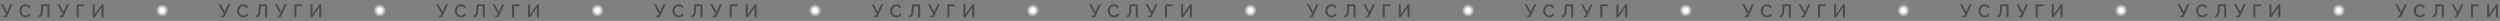 <?xml version="1.0" encoding="UTF-8"?> <svg xmlns="http://www.w3.org/2000/svg" width="2745" height="23" viewBox="0 0 2745 23" fill="none"><rect x="0" y="0" width="2745" height="23" fill="#808080" stroke="none"/> <path d="M4.04 19.08V17.2H5.06C5.393 17.2 5.647 17.12 5.82 16.96C5.993 16.8 6.16 16.56 6.32 16.24L6.74 15.32L0.96 4.8H3.44L7.76 13.02L11.42 4.8H13.8L8.04 17.3C7.72 17.953 7.367 18.413 6.98 18.68C6.607 18.947 6.093 19.08 5.44 19.08H4.04ZM21.298 11.8C21.298 10.933 21.451 10.087 21.758 9.26C22.064 8.42 22.511 7.66 23.098 6.98C23.698 6.287 24.424 5.74 25.278 5.34C26.131 4.927 27.098 4.72 28.178 4.72C29.458 4.72 30.564 5.013 31.498 5.6C32.431 6.173 33.124 6.913 33.578 7.82L31.818 9C31.551 8.427 31.211 7.973 30.798 7.64C30.398 7.307 29.958 7.073 29.478 6.94C29.011 6.807 28.551 6.74 28.098 6.74C27.351 6.74 26.698 6.893 26.138 7.2C25.578 7.493 25.104 7.887 24.718 8.38C24.344 8.873 24.058 9.427 23.858 10.04C23.671 10.653 23.578 11.267 23.578 11.88C23.578 12.56 23.691 13.22 23.918 13.86C24.144 14.487 24.458 15.047 24.858 15.54C25.271 16.02 25.758 16.4 26.318 16.68C26.878 16.96 27.491 17.1 28.158 17.1C28.611 17.1 29.084 17.02 29.578 16.86C30.071 16.7 30.524 16.453 30.938 16.12C31.364 15.773 31.698 15.32 31.938 14.76L33.798 15.82C33.504 16.527 33.044 17.127 32.418 17.62C31.804 18.113 31.111 18.487 30.338 18.74C29.578 18.993 28.824 19.12 28.078 19.12C27.078 19.12 26.164 18.913 25.338 18.5C24.511 18.073 23.798 17.513 23.198 16.82C22.598 16.113 22.131 15.327 21.798 14.46C21.464 13.58 21.298 12.693 21.298 11.8ZM52.09 19V6.78H47.349L47.27 9.42C47.19 11.327 47.036 12.907 46.809 14.16C46.583 15.4 46.256 16.38 45.83 17.1C45.403 17.807 44.87 18.313 44.23 18.62C43.59 18.913 42.823 19.06 41.929 19.06V17.1C42.423 17.1 42.856 16.987 43.23 16.76C43.603 16.52 43.916 16.1 44.169 15.5C44.436 14.9 44.643 14.06 44.789 12.98C44.95 11.887 45.056 10.493 45.109 8.8L45.249 4.8H54.349V19H52.09ZM65.997 19.08V17.2H67.017C67.35 17.2 67.604 17.12 67.777 16.96C67.95 16.8 68.117 16.56 68.277 16.24L68.697 15.32L62.917 4.8H65.397L69.717 13.02L73.377 4.8H75.757L69.997 17.3C69.677 17.953 69.324 18.413 68.937 18.68C68.564 18.947 68.05 19.08 67.397 19.08H65.997ZM84.175 19V4.8H92.635V6.78H86.415V19H84.175ZM101.841 19V4.8H104.081V15.84L111.661 4.8H113.761V19H111.521V8.14L104.021 19H101.841Z" fill="#4B4B4B"></path> <circle cx="178" cy="11.5" r="7" fill="url(#paint0_radial_426_135)"></circle> <path d="M243.04 19.08V17.2H244.06C244.393 17.2 244.647 17.12 244.82 16.96C244.993 16.8 245.16 16.56 245.32 16.24L245.74 15.32L239.96 4.8H242.44L246.76 13.02L250.42 4.8H252.8L247.04 17.3C246.72 17.953 246.367 18.413 245.98 18.68C245.607 18.947 245.093 19.08 244.44 19.08H243.04ZM260.298 11.8C260.298 10.933 260.451 10.087 260.758 9.26C261.064 8.42 261.511 7.66 262.098 6.98C262.698 6.287 263.424 5.74 264.278 5.34C265.131 4.927 266.098 4.72 267.178 4.72C268.458 4.72 269.564 5.013 270.498 5.6C271.431 6.173 272.124 6.913 272.578 7.82L270.818 9C270.551 8.427 270.211 7.973 269.798 7.64C269.398 7.307 268.958 7.073 268.478 6.94C268.011 6.807 267.551 6.74 267.098 6.74C266.351 6.74 265.698 6.893 265.138 7.2C264.578 7.493 264.104 7.887 263.718 8.38C263.344 8.873 263.058 9.427 262.858 10.04C262.671 10.653 262.578 11.267 262.578 11.88C262.578 12.56 262.691 13.22 262.918 13.86C263.144 14.487 263.458 15.047 263.858 15.54C264.271 16.02 264.758 16.4 265.318 16.68C265.878 16.96 266.491 17.1 267.158 17.1C267.611 17.1 268.084 17.02 268.578 16.86C269.071 16.7 269.524 16.453 269.938 16.12C270.364 15.773 270.698 15.32 270.938 14.76L272.798 15.82C272.504 16.527 272.044 17.127 271.418 17.62C270.804 18.113 270.111 18.487 269.338 18.74C268.578 18.993 267.824 19.12 267.078 19.12C266.078 19.12 265.164 18.913 264.338 18.5C263.511 18.073 262.798 17.513 262.198 16.82C261.598 16.113 261.131 15.327 260.798 14.46C260.464 13.58 260.298 12.693 260.298 11.8ZM291.09 19V6.78H286.35L286.27 9.42C286.19 11.327 286.036 12.907 285.81 14.16C285.583 15.4 285.256 16.38 284.83 17.1C284.403 17.807 283.87 18.313 283.23 18.62C282.59 18.913 281.823 19.06 280.93 19.06V17.1C281.423 17.1 281.856 16.987 282.23 16.76C282.603 16.52 282.916 16.1 283.17 15.5C283.436 14.9 283.643 14.06 283.79 12.98C283.95 11.887 284.056 10.493 284.11 8.8L284.25 4.8H293.35V19H291.09ZM304.997 19.08V17.2H306.017C306.35 17.2 306.604 17.12 306.777 16.96C306.95 16.8 307.117 16.56 307.277 16.24L307.697 15.32L301.917 4.8H304.397L308.717 13.02L312.377 4.8H314.757L308.997 17.3C308.677 17.953 308.324 18.413 307.937 18.68C307.564 18.947 307.05 19.08 306.397 19.08H304.997ZM323.175 19V4.8H331.635V6.78H325.415V19H323.175ZM340.841 19V4.8H343.081V15.84L350.661 4.8H352.761V19H350.521V8.14L343.021 19H340.841Z" fill="#4B4B4B"></path> <circle cx="417" cy="11.5" r="7" fill="url(#paint1_radial_426_135)"></circle> <path d="M482.04 19.08V17.2H483.06C483.393 17.2 483.647 17.12 483.82 16.96C483.993 16.8 484.16 16.56 484.32 16.24L484.74 15.32L478.96 4.8H481.44L485.76 13.02L489.42 4.8H491.8L486.04 17.3C485.72 17.953 485.367 18.413 484.98 18.68C484.607 18.947 484.093 19.08 483.44 19.08H482.04ZM499.298 11.8C499.298 10.933 499.451 10.087 499.758 9.26C500.064 8.42 500.511 7.66 501.098 6.98C501.698 6.287 502.424 5.74 503.278 5.34C504.131 4.927 505.098 4.72 506.178 4.72C507.458 4.72 508.564 5.013 509.498 5.6C510.431 6.173 511.124 6.913 511.578 7.82L509.818 9C509.551 8.427 509.211 7.973 508.798 7.64C508.398 7.307 507.958 7.073 507.478 6.94C507.011 6.807 506.551 6.74 506.098 6.74C505.351 6.74 504.698 6.893 504.138 7.2C503.578 7.493 503.104 7.887 502.718 8.38C502.344 8.873 502.058 9.427 501.858 10.04C501.671 10.653 501.578 11.267 501.578 11.88C501.578 12.56 501.691 13.22 501.918 13.86C502.144 14.487 502.458 15.047 502.858 15.54C503.271 16.02 503.758 16.4 504.318 16.68C504.878 16.96 505.491 17.1 506.158 17.1C506.611 17.1 507.084 17.02 507.578 16.86C508.071 16.7 508.524 16.453 508.938 16.12C509.364 15.773 509.698 15.32 509.938 14.76L511.798 15.82C511.504 16.527 511.044 17.127 510.418 17.62C509.804 18.113 509.111 18.487 508.338 18.74C507.578 18.993 506.824 19.12 506.078 19.12C505.078 19.12 504.164 18.913 503.338 18.5C502.511 18.073 501.798 17.513 501.198 16.82C500.598 16.113 500.131 15.327 499.798 14.46C499.464 13.58 499.298 12.693 499.298 11.8ZM530.09 19V6.78H525.35L525.27 9.42C525.19 11.327 525.036 12.907 524.81 14.16C524.583 15.4 524.256 16.38 523.83 17.1C523.403 17.807 522.87 18.313 522.23 18.62C521.59 18.913 520.823 19.06 519.93 19.06V17.1C520.423 17.1 520.856 16.987 521.23 16.76C521.603 16.52 521.916 16.1 522.17 15.5C522.436 14.9 522.643 14.06 522.79 12.98C522.95 11.887 523.056 10.493 523.11 8.8L523.25 4.8H532.35V19H530.09ZM543.997 19.08V17.2H545.017C545.35 17.2 545.604 17.12 545.777 16.96C545.95 16.8 546.117 16.56 546.277 16.24L546.697 15.32L540.917 4.8H543.397L547.717 13.02L551.377 4.8H553.757L547.997 17.3C547.677 17.953 547.324 18.413 546.937 18.68C546.564 18.947 546.05 19.08 545.397 19.08H543.997ZM562.175 19V4.8H570.635V6.78H564.415V19H562.175ZM579.841 19V4.8H582.081V15.84L589.661 4.8H591.761V19H589.521V8.14L582.021 19H579.841Z" fill="#4B4B4B"></path> <circle cx="656" cy="11.5" r="7" fill="url(#paint2_radial_426_135)"></circle> <path d="M721.04 19.08V17.2H722.06C722.393 17.2 722.647 17.12 722.82 16.96C722.993 16.8 723.16 16.56 723.32 16.24L723.74 15.32L717.96 4.8H720.44L724.76 13.02L728.42 4.8H730.8L725.04 17.3C724.72 17.953 724.367 18.413 723.98 18.68C723.607 18.947 723.093 19.08 722.44 19.08H721.04ZM738.298 11.8C738.298 10.933 738.451 10.087 738.758 9.26C739.064 8.42 739.511 7.66 740.098 6.98C740.698 6.287 741.424 5.74 742.278 5.34C743.131 4.927 744.098 4.72 745.178 4.72C746.458 4.72 747.564 5.013 748.498 5.6C749.431 6.173 750.124 6.913 750.578 7.82L748.818 9C748.551 8.427 748.211 7.973 747.798 7.64C747.398 7.307 746.958 7.073 746.478 6.94C746.011 6.807 745.551 6.74 745.098 6.74C744.351 6.74 743.698 6.893 743.138 7.2C742.578 7.493 742.104 7.887 741.718 8.38C741.344 8.873 741.058 9.427 740.858 10.04C740.671 10.653 740.578 11.267 740.578 11.88C740.578 12.56 740.691 13.22 740.918 13.86C741.144 14.487 741.458 15.047 741.858 15.54C742.271 16.02 742.758 16.4 743.318 16.68C743.878 16.96 744.491 17.1 745.158 17.1C745.611 17.1 746.084 17.02 746.578 16.86C747.071 16.7 747.524 16.453 747.938 16.12C748.364 15.773 748.698 15.32 748.938 14.76L750.798 15.82C750.504 16.527 750.044 17.127 749.418 17.62C748.804 18.113 748.111 18.487 747.338 18.74C746.578 18.993 745.824 19.12 745.078 19.12C744.078 19.12 743.164 18.913 742.338 18.5C741.511 18.073 740.798 17.513 740.198 16.82C739.598 16.113 739.131 15.327 738.798 14.46C738.464 13.58 738.298 12.693 738.298 11.8ZM769.09 19V6.78H764.35L764.27 9.42C764.19 11.327 764.036 12.907 763.81 14.16C763.583 15.4 763.256 16.38 762.83 17.1C762.403 17.807 761.87 18.313 761.23 18.62C760.59 18.913 759.823 19.06 758.93 19.06V17.1C759.423 17.1 759.856 16.987 760.23 16.76C760.603 16.52 760.916 16.1 761.17 15.5C761.436 14.9 761.643 14.06 761.79 12.98C761.95 11.887 762.056 10.493 762.11 8.8L762.25 4.8H771.35V19H769.09ZM782.997 19.08V17.2H784.017C784.35 17.2 784.604 17.12 784.777 16.96C784.95 16.8 785.117 16.56 785.277 16.24L785.697 15.32L779.917 4.8H782.397L786.717 13.02L790.377 4.8H792.757L786.997 17.3C786.677 17.953 786.324 18.413 785.937 18.68C785.564 18.947 785.05 19.08 784.397 19.08H782.997ZM801.175 19V4.8H809.635V6.78H803.415V19H801.175ZM818.841 19V4.8H821.081V15.84L828.661 4.8H830.761V19H828.521V8.14L821.021 19H818.841Z" fill="#4B4B4B"></path> <circle cx="895" cy="11.5" r="7" fill="url(#paint3_radial_426_135)"></circle> <path d="M960.04 19.08V17.2H961.06C961.393 17.2 961.647 17.12 961.82 16.96C961.993 16.8 962.16 16.56 962.32 16.24L962.74 15.32L956.96 4.8H959.44L963.76 13.02L967.42 4.8H969.8L964.04 17.3C963.72 17.953 963.367 18.413 962.98 18.68C962.607 18.947 962.093 19.08 961.44 19.08H960.04ZM977.298 11.8C977.298 10.933 977.451 10.087 977.758 9.26C978.064 8.42 978.511 7.66 979.098 6.98C979.698 6.287 980.424 5.74 981.278 5.34C982.131 4.927 983.098 4.72 984.178 4.72C985.458 4.72 986.564 5.013 987.498 5.6C988.431 6.173 989.124 6.913 989.578 7.82L987.818 9C987.551 8.427 987.211 7.973 986.798 7.64C986.398 7.307 985.958 7.073 985.478 6.94C985.011 6.807 984.551 6.74 984.098 6.74C983.351 6.74 982.698 6.893 982.138 7.2C981.578 7.493 981.104 7.887 980.718 8.38C980.344 8.873 980.058 9.427 979.858 10.04C979.671 10.653 979.578 11.267 979.578 11.88C979.578 12.56 979.691 13.22 979.918 13.86C980.144 14.487 980.458 15.047 980.858 15.54C981.271 16.02 981.758 16.4 982.318 16.68C982.878 16.96 983.491 17.1 984.158 17.1C984.611 17.1 985.084 17.02 985.578 16.86C986.071 16.7 986.524 16.453 986.938 16.12C987.364 15.773 987.698 15.32 987.938 14.76L989.798 15.82C989.504 16.527 989.044 17.127 988.418 17.62C987.804 18.113 987.111 18.487 986.338 18.74C985.578 18.993 984.824 19.12 984.078 19.12C983.078 19.12 982.164 18.913 981.338 18.5C980.511 18.073 979.798 17.513 979.198 16.82C978.598 16.113 978.131 15.327 977.798 14.46C977.464 13.58 977.298 12.693 977.298 11.8ZM1008.09 19V6.78H1003.35L1003.27 9.42C1003.19 11.327 1003.04 12.907 1002.81 14.16C1002.58 15.4 1002.26 16.38 1001.83 17.1C1001.4 17.807 1000.87 18.313 1000.23 18.62C999.59 18.913 998.823 19.06 997.93 19.06V17.1C998.423 17.1 998.856 16.987 999.23 16.76C999.603 16.52 999.916 16.1 1000.17 15.5C1000.44 14.9 1000.64 14.06 1000.79 12.98C1000.95 11.887 1001.06 10.493 1001.11 8.8L1001.25 4.8H1010.35V19H1008.09ZM1022 19.08V17.2H1023.02C1023.35 17.2 1023.6 17.12 1023.78 16.96C1023.95 16.8 1024.12 16.56 1024.28 16.24L1024.7 15.32L1018.92 4.8H1021.4L1025.72 13.02L1029.38 4.8H1031.76L1026 17.3C1025.68 17.953 1025.32 18.413 1024.94 18.68C1024.56 18.947 1024.05 19.08 1023.4 19.08H1022ZM1040.17 19V4.8H1048.63V6.78H1042.41V19H1040.17ZM1057.84 19V4.8H1060.08V15.84L1067.66 4.8H1069.76V19H1067.52V8.14L1060.02 19H1057.84Z" fill="#4B4B4B"></path> <circle cx="1134" cy="11.5" r="7" fill="url(#paint4_radial_426_135)"></circle> <path d="M1199.04 19.08V17.2H1200.06C1200.39 17.2 1200.65 17.12 1200.82 16.96C1200.99 16.8 1201.16 16.56 1201.32 16.24L1201.74 15.32L1195.96 4.8H1198.44L1202.76 13.02L1206.42 4.8H1208.8L1203.04 17.3C1202.72 17.953 1202.37 18.413 1201.98 18.68C1201.61 18.947 1201.09 19.08 1200.44 19.08H1199.04ZM1216.3 11.8C1216.3 10.933 1216.45 10.087 1216.76 9.26C1217.06 8.42 1217.51 7.66 1218.1 6.98C1218.7 6.287 1219.42 5.74 1220.28 5.34C1221.13 4.927 1222.1 4.72 1223.18 4.72C1224.46 4.72 1225.56 5.013 1226.5 5.6C1227.43 6.173 1228.12 6.913 1228.58 7.82L1226.82 9C1226.55 8.427 1226.21 7.973 1225.8 7.64C1225.4 7.307 1224.96 7.073 1224.48 6.94C1224.01 6.807 1223.55 6.74 1223.1 6.74C1222.35 6.74 1221.7 6.893 1221.14 7.2C1220.58 7.493 1220.1 7.887 1219.72 8.38C1219.34 8.873 1219.06 9.427 1218.86 10.04C1218.67 10.653 1218.58 11.267 1218.58 11.88C1218.58 12.56 1218.69 13.22 1218.92 13.86C1219.14 14.487 1219.46 15.047 1219.86 15.54C1220.27 16.02 1220.76 16.4 1221.32 16.68C1221.88 16.96 1222.49 17.1 1223.16 17.1C1223.61 17.1 1224.08 17.02 1224.58 16.86C1225.07 16.7 1225.52 16.453 1225.94 16.12C1226.36 15.773 1226.7 15.32 1226.94 14.76L1228.8 15.82C1228.5 16.527 1228.04 17.127 1227.42 17.62C1226.8 18.113 1226.11 18.487 1225.34 18.74C1224.58 18.993 1223.82 19.12 1223.08 19.12C1222.08 19.12 1221.16 18.913 1220.34 18.5C1219.51 18.073 1218.8 17.513 1218.2 16.82C1217.6 16.113 1217.13 15.327 1216.8 14.46C1216.46 13.58 1216.3 12.693 1216.3 11.8ZM1247.09 19V6.78H1242.35L1242.27 9.42C1242.19 11.327 1242.04 12.907 1241.81 14.16C1241.58 15.4 1241.26 16.38 1240.83 17.1C1240.4 17.807 1239.87 18.313 1239.23 18.62C1238.59 18.913 1237.82 19.06 1236.93 19.06V17.1C1237.42 17.1 1237.86 16.987 1238.23 16.76C1238.6 16.52 1238.92 16.1 1239.17 15.5C1239.44 14.9 1239.64 14.06 1239.79 12.98C1239.95 11.887 1240.06 10.493 1240.11 8.8L1240.25 4.8H1249.35V19H1247.09ZM1261 19.08V17.2H1262.02C1262.35 17.2 1262.6 17.12 1262.78 16.96C1262.95 16.8 1263.12 16.56 1263.28 16.24L1263.7 15.32L1257.92 4.8H1260.4L1264.72 13.02L1268.38 4.8H1270.76L1265 17.3C1264.68 17.953 1264.32 18.413 1263.94 18.68C1263.56 18.947 1263.05 19.08 1262.4 19.08H1261ZM1279.17 19V4.8H1287.63V6.78H1281.41V19H1279.17ZM1296.84 19V4.8H1299.08V15.84L1306.66 4.8H1308.76V19H1306.52V8.14L1299.02 19H1296.84Z" fill="#4B4B4B"></path> <circle cx="1373" cy="11.5" r="7" fill="url(#paint5_radial_426_135)"></circle> <path d="M1438.04 19.08V17.2H1439.06C1439.39 17.2 1439.65 17.12 1439.82 16.96C1439.99 16.8 1440.16 16.56 1440.32 16.24L1440.74 15.32L1434.96 4.8H1437.44L1441.76 13.02L1445.42 4.8H1447.8L1442.04 17.3C1441.72 17.953 1441.37 18.413 1440.98 18.68C1440.61 18.947 1440.09 19.08 1439.44 19.08H1438.04ZM1455.3 11.8C1455.3 10.933 1455.45 10.087 1455.76 9.26C1456.06 8.42 1456.51 7.66 1457.1 6.98C1457.7 6.287 1458.42 5.74 1459.28 5.34C1460.13 4.927 1461.1 4.72 1462.18 4.72C1463.46 4.72 1464.56 5.013 1465.5 5.6C1466.43 6.173 1467.12 6.913 1467.58 7.82L1465.82 9C1465.55 8.427 1465.21 7.973 1464.8 7.64C1464.4 7.307 1463.96 7.073 1463.48 6.94C1463.01 6.807 1462.55 6.74 1462.1 6.74C1461.35 6.74 1460.7 6.893 1460.14 7.2C1459.58 7.493 1459.1 7.887 1458.72 8.38C1458.34 8.873 1458.06 9.427 1457.86 10.04C1457.67 10.653 1457.58 11.267 1457.58 11.88C1457.58 12.56 1457.69 13.22 1457.92 13.86C1458.14 14.487 1458.46 15.047 1458.86 15.54C1459.27 16.02 1459.76 16.4 1460.32 16.68C1460.88 16.96 1461.49 17.1 1462.16 17.1C1462.61 17.1 1463.08 17.02 1463.58 16.86C1464.07 16.7 1464.52 16.453 1464.94 16.12C1465.36 15.773 1465.7 15.32 1465.94 14.76L1467.8 15.82C1467.5 16.527 1467.04 17.127 1466.42 17.62C1465.8 18.113 1465.11 18.487 1464.34 18.74C1463.58 18.993 1462.82 19.12 1462.08 19.12C1461.08 19.12 1460.16 18.913 1459.34 18.5C1458.51 18.073 1457.8 17.513 1457.2 16.82C1456.6 16.113 1456.13 15.327 1455.8 14.46C1455.46 13.58 1455.3 12.693 1455.3 11.8ZM1486.09 19V6.78H1481.35L1481.27 9.42C1481.19 11.327 1481.04 12.907 1480.81 14.16C1480.58 15.4 1480.26 16.38 1479.83 17.1C1479.4 17.807 1478.87 18.313 1478.23 18.62C1477.59 18.913 1476.82 19.06 1475.93 19.06V17.1C1476.42 17.1 1476.86 16.987 1477.23 16.76C1477.6 16.52 1477.92 16.1 1478.17 15.5C1478.44 14.9 1478.64 14.06 1478.79 12.98C1478.95 11.887 1479.06 10.493 1479.11 8.8L1479.25 4.8H1488.35V19H1486.09ZM1500 19.08V17.2H1501.02C1501.35 17.2 1501.6 17.12 1501.78 16.96C1501.95 16.8 1502.12 16.56 1502.28 16.24L1502.7 15.32L1496.92 4.8H1499.4L1503.72 13.02L1507.38 4.8H1509.76L1504 17.3C1503.68 17.953 1503.32 18.413 1502.94 18.68C1502.56 18.947 1502.05 19.08 1501.4 19.08H1500ZM1518.17 19V4.8H1526.63V6.78H1520.41V19H1518.17ZM1535.84 19V4.8H1538.08V15.84L1545.66 4.8H1547.76V19H1545.52V8.14L1538.02 19H1535.84Z" fill="#4B4B4B"></path> <circle cx="1612" cy="11.5" r="7" fill="url(#paint6_radial_426_135)"></circle> <path d="M1677.04 19.08V17.2H1678.06C1678.39 17.2 1678.65 17.12 1678.82 16.96C1678.99 16.8 1679.16 16.56 1679.32 16.24L1679.74 15.32L1673.96 4.8H1676.44L1680.76 13.02L1684.42 4.8H1686.8L1681.04 17.3C1680.72 17.953 1680.37 18.413 1679.98 18.68C1679.61 18.947 1679.09 19.08 1678.44 19.08H1677.04ZM1694.3 11.8C1694.3 10.933 1694.45 10.087 1694.76 9.26C1695.06 8.42 1695.51 7.66 1696.1 6.98C1696.7 6.287 1697.42 5.74 1698.28 5.34C1699.13 4.927 1700.1 4.72 1701.18 4.72C1702.46 4.72 1703.56 5.013 1704.5 5.6C1705.43 6.173 1706.12 6.913 1706.58 7.82L1704.82 9C1704.55 8.427 1704.21 7.973 1703.8 7.64C1703.4 7.307 1702.96 7.073 1702.48 6.94C1702.01 6.807 1701.55 6.74 1701.1 6.74C1700.35 6.74 1699.7 6.893 1699.14 7.2C1698.58 7.493 1698.1 7.887 1697.72 8.38C1697.34 8.873 1697.06 9.427 1696.86 10.04C1696.67 10.653 1696.58 11.267 1696.58 11.88C1696.58 12.56 1696.69 13.22 1696.92 13.86C1697.14 14.487 1697.46 15.047 1697.86 15.54C1698.27 16.02 1698.76 16.4 1699.32 16.68C1699.88 16.96 1700.49 17.1 1701.16 17.1C1701.61 17.1 1702.08 17.02 1702.58 16.86C1703.07 16.7 1703.52 16.453 1703.94 16.12C1704.36 15.773 1704.7 15.32 1704.94 14.76L1706.8 15.82C1706.5 16.527 1706.04 17.127 1705.42 17.62C1704.8 18.113 1704.11 18.487 1703.34 18.74C1702.58 18.993 1701.82 19.12 1701.08 19.12C1700.08 19.12 1699.16 18.913 1698.34 18.5C1697.51 18.073 1696.8 17.513 1696.2 16.82C1695.6 16.113 1695.13 15.327 1694.8 14.46C1694.46 13.58 1694.3 12.693 1694.3 11.8ZM1725.09 19V6.78H1720.35L1720.27 9.42C1720.19 11.327 1720.04 12.907 1719.81 14.16C1719.58 15.4 1719.26 16.38 1718.83 17.1C1718.4 17.807 1717.87 18.313 1717.23 18.62C1716.59 18.913 1715.82 19.06 1714.93 19.06V17.1C1715.42 17.1 1715.86 16.987 1716.23 16.76C1716.6 16.52 1716.92 16.1 1717.17 15.5C1717.44 14.9 1717.64 14.06 1717.79 12.98C1717.95 11.887 1718.06 10.493 1718.11 8.8L1718.25 4.8H1727.35V19H1725.09ZM1739 19.08V17.2H1740.02C1740.35 17.2 1740.6 17.12 1740.78 16.96C1740.95 16.8 1741.12 16.56 1741.28 16.24L1741.7 15.32L1735.92 4.8H1738.4L1742.72 13.02L1746.38 4.8H1748.76L1743 17.3C1742.68 17.953 1742.32 18.413 1741.94 18.68C1741.56 18.947 1741.05 19.08 1740.4 19.08H1739ZM1757.17 19V4.8H1765.63V6.78H1759.41V19H1757.17ZM1774.84 19V4.8H1777.08V15.84L1784.66 4.8H1786.76V19H1784.52V8.14L1777.02 19H1774.84Z" fill="#4B4B4B"></path> <circle cx="1851" cy="11.5" r="7" fill="url(#paint7_radial_426_135)"></circle> <path d="M1916.04 19.08V17.2H1917.06C1917.39 17.2 1917.65 17.12 1917.82 16.96C1917.99 16.8 1918.16 16.56 1918.32 16.24L1918.74 15.32L1912.96 4.8H1915.44L1919.76 13.02L1923.42 4.8H1925.8L1920.04 17.3C1919.72 17.953 1919.37 18.413 1918.98 18.68C1918.61 18.947 1918.09 19.08 1917.44 19.08H1916.04ZM1933.3 11.8C1933.3 10.933 1933.45 10.087 1933.76 9.26C1934.06 8.42 1934.51 7.66 1935.1 6.98C1935.7 6.287 1936.42 5.74 1937.28 5.34C1938.13 4.927 1939.1 4.72 1940.18 4.72C1941.46 4.72 1942.56 5.013 1943.5 5.6C1944.43 6.173 1945.12 6.913 1945.58 7.82L1943.82 9C1943.55 8.427 1943.21 7.973 1942.8 7.64C1942.4 7.307 1941.96 7.073 1941.48 6.94C1941.01 6.807 1940.55 6.74 1940.1 6.74C1939.35 6.74 1938.7 6.893 1938.14 7.2C1937.58 7.493 1937.1 7.887 1936.72 8.38C1936.34 8.873 1936.06 9.427 1935.86 10.04C1935.67 10.653 1935.58 11.267 1935.58 11.88C1935.58 12.56 1935.69 13.22 1935.92 13.86C1936.14 14.487 1936.46 15.047 1936.86 15.54C1937.27 16.02 1937.76 16.4 1938.32 16.68C1938.88 16.96 1939.49 17.1 1940.16 17.1C1940.61 17.1 1941.08 17.02 1941.58 16.86C1942.07 16.7 1942.52 16.453 1942.94 16.12C1943.36 15.773 1943.7 15.32 1943.94 14.76L1945.8 15.82C1945.5 16.527 1945.04 17.127 1944.42 17.62C1943.8 18.113 1943.11 18.487 1942.34 18.74C1941.58 18.993 1940.82 19.12 1940.08 19.12C1939.08 19.12 1938.16 18.913 1937.34 18.5C1936.51 18.073 1935.8 17.513 1935.2 16.82C1934.6 16.113 1934.13 15.327 1933.8 14.46C1933.46 13.58 1933.3 12.693 1933.3 11.8ZM1964.09 19V6.78H1959.35L1959.27 9.42C1959.19 11.327 1959.04 12.907 1958.81 14.16C1958.58 15.4 1958.26 16.38 1957.83 17.1C1957.4 17.807 1956.87 18.313 1956.23 18.62C1955.59 18.913 1954.82 19.06 1953.93 19.06V17.1C1954.42 17.1 1954.86 16.987 1955.23 16.76C1955.6 16.52 1955.92 16.1 1956.17 15.5C1956.44 14.9 1956.64 14.06 1956.79 12.98C1956.95 11.887 1957.06 10.493 1957.11 8.8L1957.25 4.8H1966.35V19H1964.09ZM1978 19.08V17.2H1979.02C1979.35 17.2 1979.6 17.12 1979.78 16.96C1979.95 16.8 1980.12 16.56 1980.28 16.24L1980.7 15.32L1974.92 4.8H1977.4L1981.72 13.02L1985.38 4.8H1987.76L1982 17.3C1981.68 17.953 1981.32 18.413 1980.94 18.68C1980.56 18.947 1980.05 19.08 1979.4 19.08H1978ZM1996.17 19V4.8H2004.63V6.78H1998.41V19H1996.17ZM2013.84 19V4.8H2016.08V15.84L2023.66 4.8H2025.76V19H2023.52V8.14L2016.02 19H2013.84Z" fill="#4B4B4B"></path> <circle cx="2090" cy="11.5" r="7" fill="url(#paint8_radial_426_135)"></circle> <path d="M2155.04 19.08V17.2H2156.06C2156.39 17.2 2156.65 17.12 2156.82 16.96C2156.99 16.8 2157.16 16.56 2157.32 16.24L2157.74 15.32L2151.96 4.8H2154.44L2158.76 13.02L2162.42 4.8H2164.8L2159.04 17.3C2158.72 17.953 2158.37 18.413 2157.98 18.68C2157.61 18.947 2157.09 19.08 2156.44 19.08H2155.04ZM2172.3 11.8C2172.3 10.933 2172.45 10.087 2172.76 9.26C2173.06 8.42 2173.51 7.66 2174.1 6.98C2174.7 6.287 2175.42 5.74 2176.28 5.34C2177.13 4.927 2178.1 4.72 2179.18 4.72C2180.46 4.72 2181.56 5.013 2182.5 5.6C2183.43 6.173 2184.12 6.913 2184.58 7.82L2182.82 9C2182.55 8.427 2182.21 7.973 2181.8 7.64C2181.4 7.307 2180.96 7.073 2180.48 6.94C2180.01 6.807 2179.55 6.74 2179.1 6.74C2178.35 6.74 2177.7 6.893 2177.14 7.2C2176.58 7.493 2176.1 7.887 2175.72 8.38C2175.34 8.873 2175.06 9.427 2174.86 10.04C2174.67 10.653 2174.58 11.267 2174.58 11.88C2174.58 12.56 2174.69 13.22 2174.92 13.86C2175.14 14.487 2175.46 15.047 2175.86 15.54C2176.27 16.02 2176.76 16.4 2177.32 16.68C2177.88 16.96 2178.49 17.1 2179.16 17.1C2179.61 17.1 2180.08 17.02 2180.58 16.86C2181.07 16.7 2181.52 16.453 2181.94 16.12C2182.36 15.773 2182.7 15.32 2182.94 14.76L2184.8 15.82C2184.5 16.527 2184.04 17.127 2183.42 17.62C2182.8 18.113 2182.11 18.487 2181.34 18.74C2180.58 18.993 2179.82 19.12 2179.08 19.12C2178.08 19.12 2177.16 18.913 2176.34 18.5C2175.51 18.073 2174.8 17.513 2174.2 16.82C2173.6 16.113 2173.13 15.327 2172.8 14.46C2172.46 13.58 2172.3 12.693 2172.3 11.8ZM2203.09 19V6.78H2198.35L2198.27 9.42C2198.19 11.327 2198.04 12.907 2197.81 14.16C2197.58 15.4 2197.26 16.38 2196.83 17.1C2196.4 17.807 2195.87 18.313 2195.23 18.62C2194.59 18.913 2193.82 19.06 2192.93 19.06V17.1C2193.42 17.1 2193.86 16.987 2194.23 16.76C2194.6 16.52 2194.92 16.1 2195.17 15.5C2195.44 14.9 2195.64 14.06 2195.79 12.98C2195.95 11.887 2196.06 10.493 2196.11 8.8L2196.25 4.8H2205.35V19H2203.09ZM2217 19.08V17.2H2218.02C2218.35 17.2 2218.6 17.12 2218.78 16.96C2218.95 16.8 2219.12 16.56 2219.28 16.24L2219.7 15.32L2213.92 4.8H2216.4L2220.72 13.02L2224.38 4.8H2226.76L2221 17.3C2220.68 17.953 2220.32 18.413 2219.94 18.68C2219.56 18.947 2219.05 19.08 2218.4 19.08H2217ZM2235.17 19V4.8H2243.63V6.78H2237.41V19H2235.17ZM2252.84 19V4.8H2255.08V15.84L2262.66 4.8H2264.76V19H2262.52V8.14L2255.02 19H2252.84Z" fill="#4B4B4B"></path> <circle cx="2329" cy="11.5" r="7" fill="url(#paint9_radial_426_135)"></circle> <path d="M2394.04 19.08V17.2H2395.06C2395.39 17.2 2395.65 17.12 2395.82 16.96C2395.99 16.8 2396.16 16.56 2396.32 16.24L2396.74 15.32L2390.96 4.8H2393.44L2397.76 13.02L2401.42 4.8H2403.8L2398.04 17.3C2397.72 17.953 2397.37 18.413 2396.98 18.68C2396.61 18.947 2396.09 19.08 2395.44 19.08H2394.04ZM2411.3 11.8C2411.3 10.933 2411.45 10.087 2411.76 9.26C2412.06 8.42 2412.51 7.66 2413.1 6.98C2413.7 6.287 2414.42 5.74 2415.28 5.34C2416.13 4.927 2417.1 4.72 2418.18 4.72C2419.46 4.72 2420.56 5.013 2421.5 5.6C2422.43 6.173 2423.12 6.913 2423.58 7.82L2421.82 9C2421.55 8.427 2421.21 7.973 2420.8 7.64C2420.4 7.307 2419.96 7.073 2419.48 6.94C2419.01 6.807 2418.55 6.74 2418.1 6.74C2417.35 6.74 2416.7 6.893 2416.14 7.2C2415.58 7.493 2415.1 7.887 2414.72 8.38C2414.34 8.873 2414.06 9.427 2413.86 10.04C2413.67 10.653 2413.58 11.267 2413.58 11.88C2413.58 12.56 2413.69 13.22 2413.92 13.86C2414.14 14.487 2414.46 15.047 2414.86 15.54C2415.27 16.02 2415.76 16.4 2416.32 16.68C2416.88 16.96 2417.49 17.1 2418.16 17.1C2418.61 17.1 2419.08 17.02 2419.58 16.86C2420.07 16.7 2420.52 16.453 2420.94 16.12C2421.36 15.773 2421.7 15.32 2421.94 14.76L2423.8 15.82C2423.5 16.527 2423.04 17.127 2422.42 17.62C2421.8 18.113 2421.11 18.487 2420.34 18.74C2419.58 18.993 2418.82 19.12 2418.08 19.12C2417.08 19.12 2416.16 18.913 2415.34 18.5C2414.51 18.073 2413.8 17.513 2413.2 16.82C2412.6 16.113 2412.13 15.327 2411.8 14.46C2411.46 13.58 2411.3 12.693 2411.3 11.8ZM2442.09 19V6.78H2437.35L2437.27 9.42C2437.19 11.327 2437.04 12.907 2436.81 14.16C2436.58 15.4 2436.26 16.38 2435.83 17.1C2435.4 17.807 2434.87 18.313 2434.23 18.62C2433.59 18.913 2432.82 19.06 2431.93 19.06V17.1C2432.42 17.1 2432.86 16.987 2433.23 16.76C2433.6 16.52 2433.92 16.1 2434.17 15.5C2434.44 14.9 2434.64 14.06 2434.79 12.98C2434.95 11.887 2435.06 10.493 2435.11 8.8L2435.25 4.8H2444.35V19H2442.09ZM2456 19.08V17.2H2457.02C2457.35 17.2 2457.6 17.12 2457.78 16.96C2457.95 16.8 2458.12 16.56 2458.28 16.24L2458.7 15.32L2452.92 4.8H2455.4L2459.72 13.02L2463.38 4.8H2465.76L2460 17.3C2459.68 17.953 2459.32 18.413 2458.94 18.68C2458.56 18.947 2458.05 19.08 2457.4 19.08H2456ZM2474.17 19V4.8H2482.63V6.78H2476.41V19H2474.17ZM2491.84 19V4.8H2494.08V15.84L2501.66 4.8H2503.76V19H2501.52V8.14L2494.02 19H2491.84Z" fill="#4B4B4B"></path> <circle cx="2568" cy="11.5" r="7" fill="url(#paint10_radial_426_135)"></circle> <path d="M2633.04 19.08V17.2H2634.06C2634.39 17.2 2634.65 17.12 2634.82 16.96C2634.99 16.8 2635.16 16.56 2635.32 16.24L2635.74 15.32L2629.96 4.8H2632.44L2636.76 13.02L2640.42 4.8H2642.8L2637.04 17.3C2636.72 17.953 2636.37 18.413 2635.98 18.68C2635.61 18.947 2635.09 19.08 2634.44 19.08H2633.04ZM2650.3 11.8C2650.3 10.933 2650.45 10.087 2650.76 9.26C2651.06 8.42 2651.51 7.66 2652.1 6.98C2652.7 6.287 2653.42 5.74 2654.28 5.34C2655.13 4.927 2656.1 4.72 2657.18 4.72C2658.46 4.72 2659.56 5.013 2660.5 5.6C2661.43 6.173 2662.12 6.913 2662.58 7.82L2660.82 9C2660.55 8.427 2660.21 7.973 2659.8 7.64C2659.4 7.307 2658.96 7.073 2658.48 6.94C2658.01 6.807 2657.55 6.74 2657.1 6.74C2656.35 6.74 2655.7 6.893 2655.14 7.2C2654.58 7.493 2654.1 7.887 2653.72 8.38C2653.34 8.873 2653.06 9.427 2652.86 10.04C2652.67 10.653 2652.58 11.267 2652.58 11.88C2652.58 12.56 2652.69 13.22 2652.92 13.86C2653.14 14.487 2653.46 15.047 2653.86 15.54C2654.27 16.02 2654.76 16.4 2655.32 16.68C2655.88 16.96 2656.49 17.1 2657.16 17.1C2657.61 17.1 2658.08 17.02 2658.58 16.86C2659.07 16.7 2659.52 16.453 2659.94 16.12C2660.36 15.773 2660.7 15.32 2660.94 14.76L2662.8 15.82C2662.5 16.527 2662.04 17.127 2661.42 17.62C2660.8 18.113 2660.11 18.487 2659.34 18.74C2658.58 18.993 2657.82 19.12 2657.08 19.12C2656.08 19.12 2655.16 18.913 2654.34 18.5C2653.51 18.073 2652.8 17.513 2652.2 16.82C2651.6 16.113 2651.13 15.327 2650.8 14.46C2650.46 13.58 2650.3 12.693 2650.3 11.8ZM2681.09 19V6.78H2676.35L2676.27 9.42C2676.19 11.327 2676.04 12.907 2675.81 14.16C2675.58 15.4 2675.26 16.38 2674.83 17.1C2674.4 17.807 2673.87 18.313 2673.23 18.62C2672.59 18.913 2671.82 19.06 2670.93 19.06V17.1C2671.42 17.1 2671.86 16.987 2672.23 16.76C2672.6 16.52 2672.92 16.1 2673.17 15.5C2673.44 14.9 2673.64 14.06 2673.79 12.98C2673.95 11.887 2674.06 10.493 2674.11 8.8L2674.25 4.8H2683.35V19H2681.09ZM2695 19.08V17.2H2696.02C2696.35 17.2 2696.6 17.12 2696.78 16.96C2696.95 16.8 2697.12 16.56 2697.28 16.24L2697.7 15.32L2691.92 4.8H2694.4L2698.72 13.02L2702.38 4.8H2704.76L2699 17.3C2698.68 17.953 2698.32 18.413 2697.94 18.68C2697.56 18.947 2697.05 19.08 2696.4 19.08H2695ZM2713.17 19V4.8H2721.63V6.78H2715.41V19H2713.17ZM2730.84 19V4.8H2733.08V15.84L2740.66 4.8H2742.76V19H2740.52V8.14L2733.02 19H2730.84Z" fill="#4B4B4B"></path> <defs> <radialGradient id="paint0_radial_426_135" cx="0" cy="0" r="1" gradientUnits="userSpaceOnUse" gradientTransform="translate(178 11.5) rotate(90) scale(7)"> <stop offset="0.307" stop-color="white"></stop> <stop offset="1" stop-color="white" stop-opacity="0"></stop> </radialGradient> <radialGradient id="paint1_radial_426_135" cx="0" cy="0" r="1" gradientUnits="userSpaceOnUse" gradientTransform="translate(417 11.5) rotate(90) scale(7)"> <stop offset="0.307" stop-color="white"></stop> <stop offset="1" stop-color="white" stop-opacity="0"></stop> </radialGradient> <radialGradient id="paint2_radial_426_135" cx="0" cy="0" r="1" gradientUnits="userSpaceOnUse" gradientTransform="translate(656 11.5) rotate(90) scale(7)"> <stop offset="0.307" stop-color="white"></stop> <stop offset="1" stop-color="white" stop-opacity="0"></stop> </radialGradient> <radialGradient id="paint3_radial_426_135" cx="0" cy="0" r="1" gradientUnits="userSpaceOnUse" gradientTransform="translate(895 11.5) rotate(90) scale(7)"> <stop offset="0.307" stop-color="white"></stop> <stop offset="1" stop-color="white" stop-opacity="0"></stop> </radialGradient> <radialGradient id="paint4_radial_426_135" cx="0" cy="0" r="1" gradientUnits="userSpaceOnUse" gradientTransform="translate(1134 11.5) rotate(90) scale(7)"> <stop offset="0.307" stop-color="white"></stop> <stop offset="1" stop-color="white" stop-opacity="0"></stop> </radialGradient> <radialGradient id="paint5_radial_426_135" cx="0" cy="0" r="1" gradientUnits="userSpaceOnUse" gradientTransform="translate(1373 11.5) rotate(90) scale(7)"> <stop offset="0.307" stop-color="white"></stop> <stop offset="1" stop-color="white" stop-opacity="0"></stop> </radialGradient> <radialGradient id="paint6_radial_426_135" cx="0" cy="0" r="1" gradientUnits="userSpaceOnUse" gradientTransform="translate(1612 11.5) rotate(90) scale(7)"> <stop offset="0.307" stop-color="white"></stop> <stop offset="1" stop-color="white" stop-opacity="0"></stop> </radialGradient> <radialGradient id="paint7_radial_426_135" cx="0" cy="0" r="1" gradientUnits="userSpaceOnUse" gradientTransform="translate(1851 11.5) rotate(90) scale(7)"> <stop offset="0.307" stop-color="white"></stop> <stop offset="1" stop-color="white" stop-opacity="0"></stop> </radialGradient> <radialGradient id="paint8_radial_426_135" cx="0" cy="0" r="1" gradientUnits="userSpaceOnUse" gradientTransform="translate(2090 11.5) rotate(90) scale(7)"> <stop offset="0.307" stop-color="white"></stop> <stop offset="1" stop-color="white" stop-opacity="0"></stop> </radialGradient> <radialGradient id="paint9_radial_426_135" cx="0" cy="0" r="1" gradientUnits="userSpaceOnUse" gradientTransform="translate(2329 11.5) rotate(90) scale(7)"> <stop offset="0.307" stop-color="white"></stop> <stop offset="1" stop-color="white" stop-opacity="0"></stop> </radialGradient> <radialGradient id="paint10_radial_426_135" cx="0" cy="0" r="1" gradientUnits="userSpaceOnUse" gradientTransform="translate(2568 11.5) rotate(90) scale(7)"> <stop offset="0.307" stop-color="white"></stop> <stop offset="1" stop-color="white" stop-opacity="0"></stop> </radialGradient> </defs> </svg> 